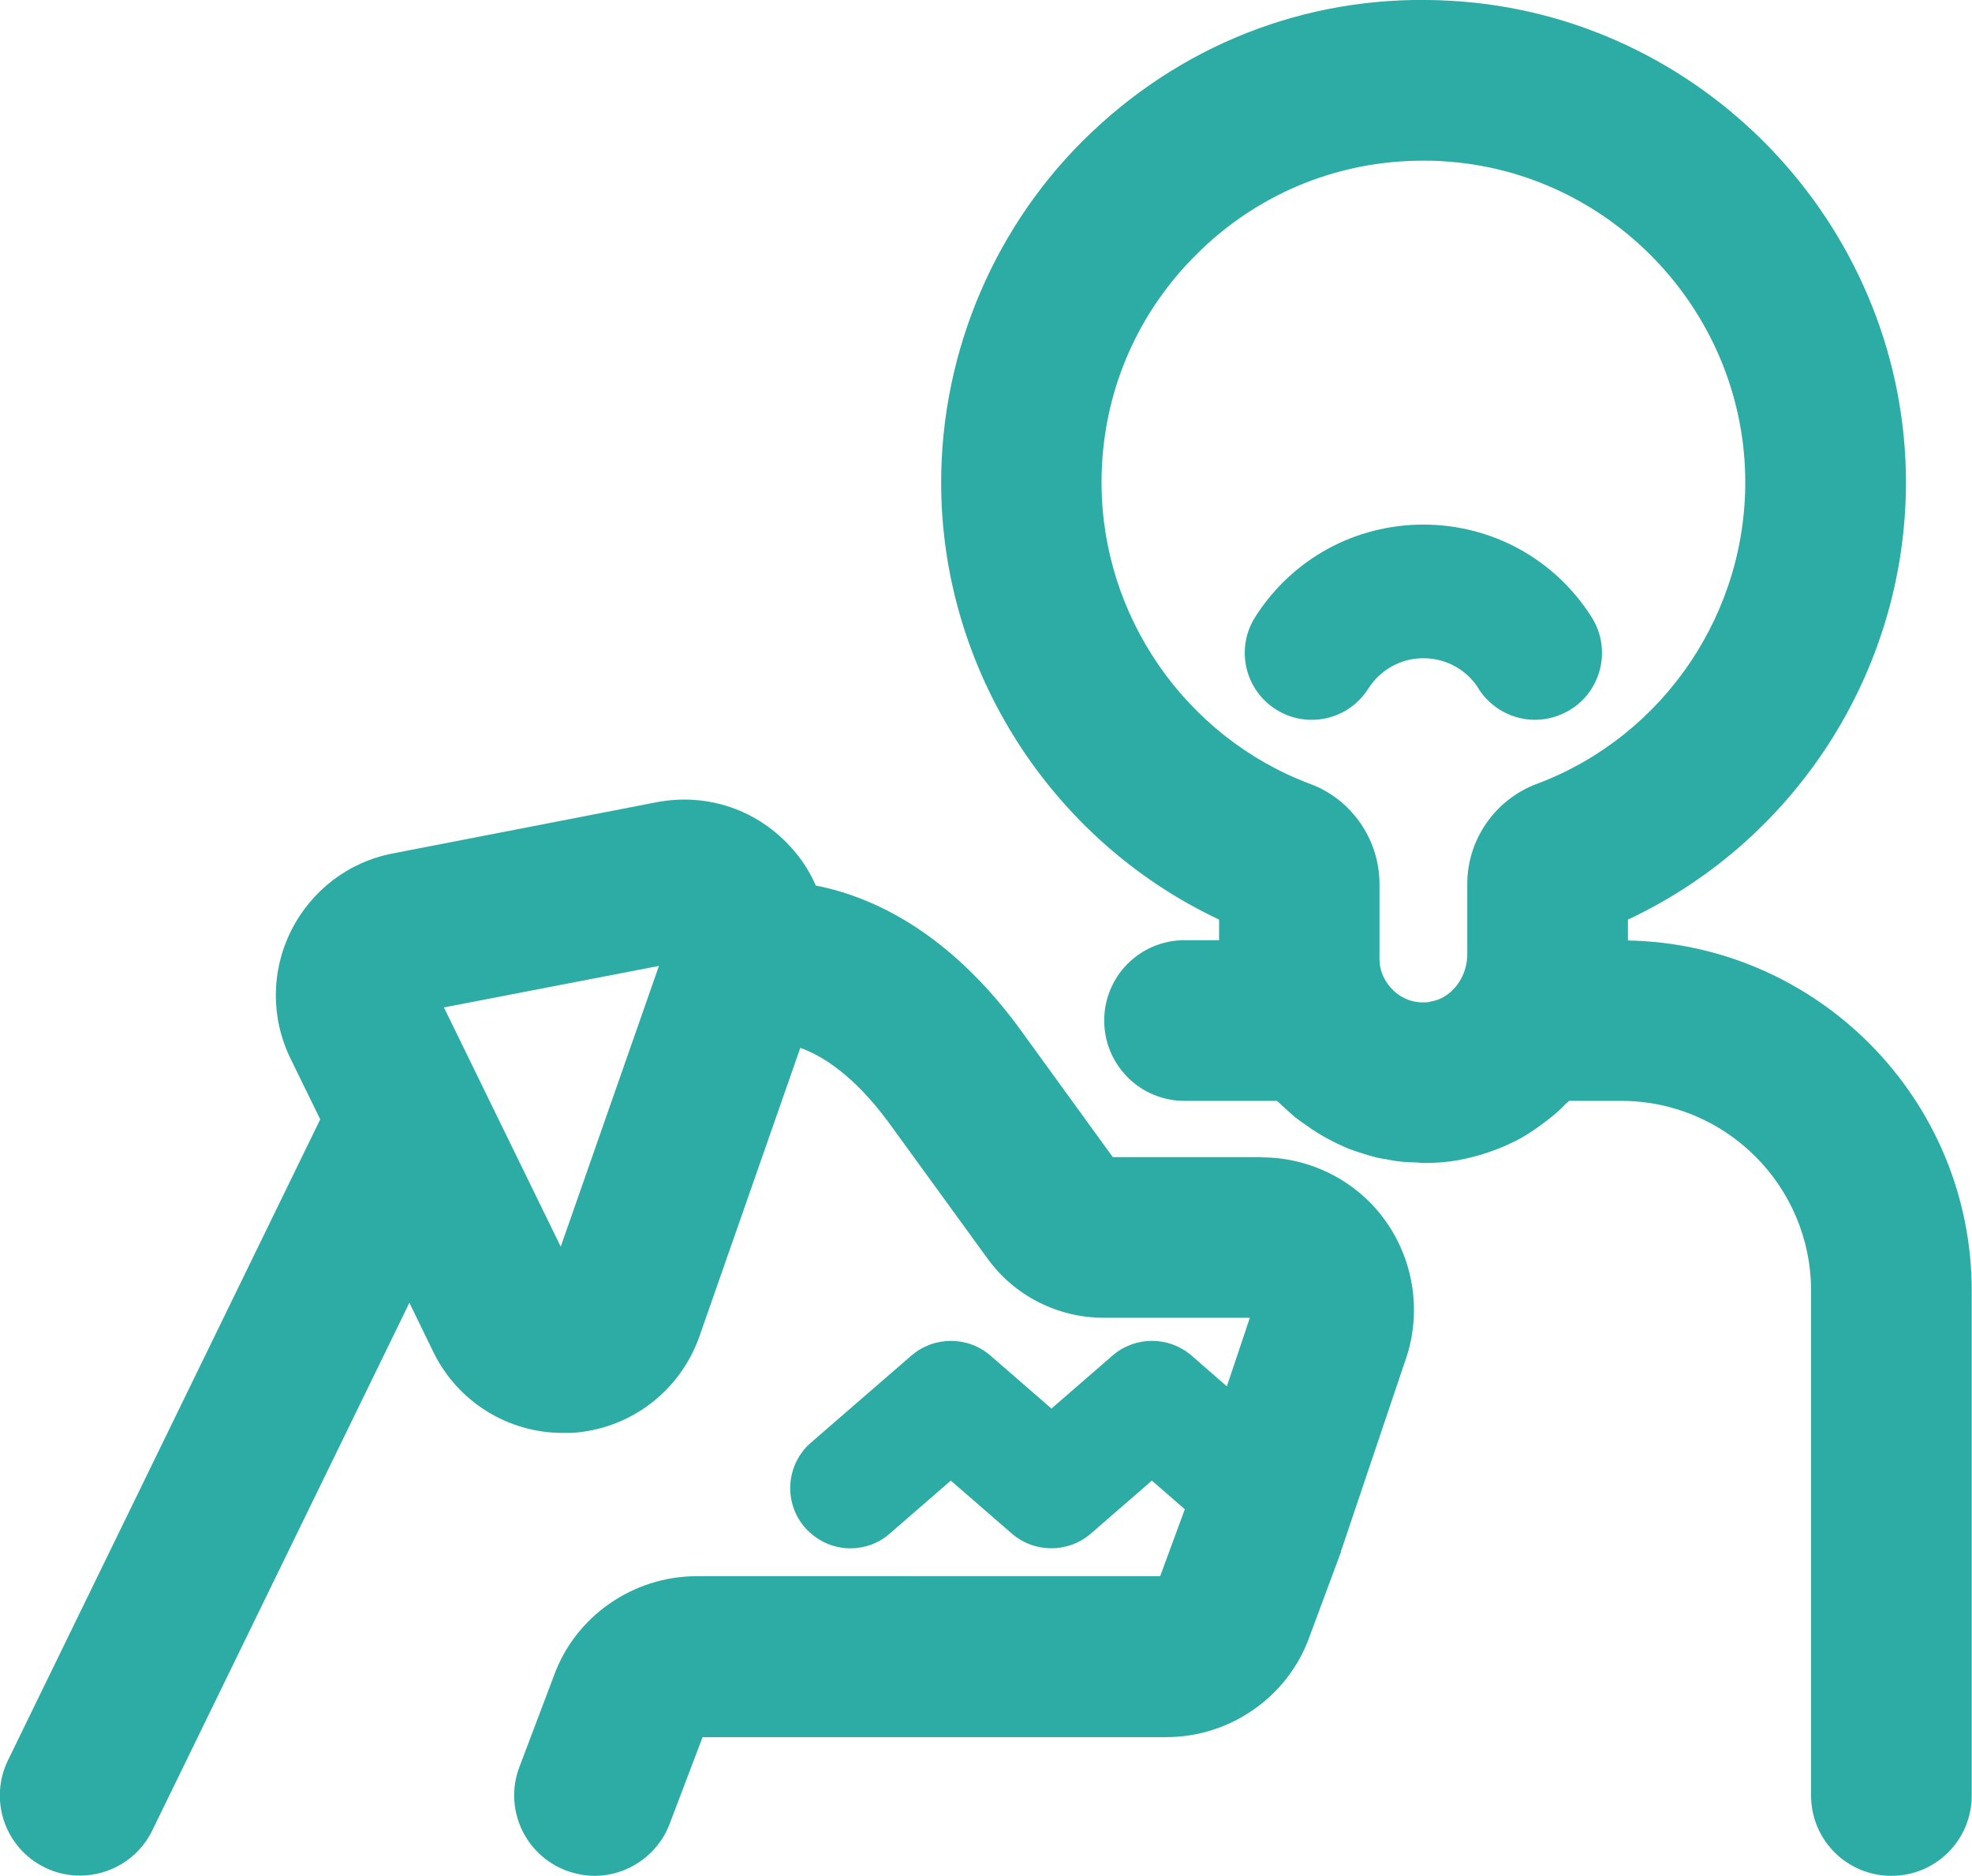 <?xml version="1.0" encoding="UTF-8"?><svg id="Livello_2" xmlns="http://www.w3.org/2000/svg" viewBox="0 0 73.65 70.05"><defs><style>.cls-1{fill:#2daca6;}</style></defs><g id="Livello_1-2"><g><path class="cls-1" d="M47.12,43.21h-5.56l-3.54-4.88c-2.52-3.4-5.28-4.82-7.55-5.26-.21-.48-.49-.93-.85-1.34-1.28-1.48-3.19-2.14-5.11-1.77l-9.84,1.91c-1.66,.32-3.04,1.38-3.8,2.89-.75,1.51-.76,3.25-.02,4.77l1.11,2.27L.3,65.73c-.73,1.49-.11,3.29,1.38,4.01,.42,.21,.87,.3,1.31,.3,1.11,0,2.18-.62,2.7-1.69l9.6-19.7,.89,1.83c.91,1.87,2.79,3.03,4.84,3.03,.11,0,.21,0,.32,0,2.18-.13,4.05-1.54,4.78-3.6l3.77-10.78c.83,.3,1.99,1.02,3.28,2.76l3.72,5.12c1,1.38,2.62,2.2,4.33,2.2h5.46l-.86,2.56-1.32-1.15c-.85-.73-2.1-.73-2.95,0l-2.28,1.98-2.28-1.98c-.85-.73-2.1-.73-2.95,0l-3.75,3.25c-.94,.81-1.04,2.24-.23,3.17,.45,.51,1.07,.78,1.7,.78,.52,0,1.05-.18,1.47-.55l2.28-1.98,2.28,1.98c.85,.73,2.1,.73,2.95,0l2.28-1.98,1.23,1.07-.92,2.5H26.02c-2.38,0-4.53,1.5-5.33,3.71l-1.29,3.41c-.59,1.55,.19,3.28,1.74,3.87,.35,.13,.71,.2,1.06,.2,1.21,0,2.35-.74,2.81-1.94l1.23-3.24h17.32c2.39,0,4.54-1.51,5.34-3.73l1.18-3.18s0-.03,0-.04c0-.01,.01-.03,.02-.04l2.37-7.03c.63-1.74,.37-3.69-.69-5.21-1.06-1.52-2.81-2.42-4.66-2.42Zm-26.18,3.34l-4.36-8.93,8.03-1.55-3.67,10.49Z"/><path class="cls-1" d="M60.8,35.12v-.78c6.4-3,10.52-9.54,10.38-16.69C70.98,8.3,63.52,.56,54.2,.03c-5.01-.3-9.77,1.45-13.41,4.89-3.59,3.39-5.64,8.16-5.64,13.1,0,6.98,4.11,13.37,10.38,16.32v.77h-1.29c-1.66,0-3,1.34-3,3s1.34,3,3,3h3.45s.04,.03,.06,.05c.08,.08,.16,.15,.25,.23,.15,.14,.3,.28,.46,.4,.1,.08,.21,.15,.31,.22,.15,.11,.3,.21,.46,.31,.11,.07,.23,.13,.35,.2,.16,.08,.32,.17,.48,.24,.12,.06,.25,.11,.37,.16,.17,.06,.34,.12,.51,.17,.13,.04,.25,.08,.38,.11,.18,.05,.37,.08,.56,.11,.12,.02,.25,.05,.37,.06,.21,.03,.43,.03,.64,.04,.09,0,.18,.02,.27,.02,.02,0,.03,0,.05,0,.32,0,.64-.02,.96-.06,.38-.05,.75-.14,1.11-.24,.09-.03,.19-.06,.28-.09,.33-.11,.65-.24,.95-.39,.03-.02,.06-.03,.09-.04,.33-.17,.64-.37,.94-.59,.08-.06,.16-.12,.24-.18,.25-.19,.49-.4,.71-.63,.04-.04,.08-.06,.11-.1h1.95c3.91,0,7.09,3.18,7.09,7.09v18.85c0,1.66,1.34,3,3,3s3-1.34,3-3v-18.85c0-7.14-5.74-12.95-12.85-13.08Zm-7.42,2.3c-.8,.1-1.37-.34-1.65-.83h0c-.14-.24-.21-.51-.21-.79v-2.8c0-1.66-1.06-3.17-2.6-3.73-4.65-1.75-7.78-6.27-7.78-11.25,0-3.34,1.34-6.44,3.77-8.74,2.25-2.13,5.16-3.28,8.24-3.28,.23,0,.47,0,.71,.02,6.22,.35,11.19,5.51,11.32,11.75,.1,5.08-3.02,9.7-7.75,11.49-1.57,.57-2.63,2.08-2.63,3.74v2.63c0,.34-.09,.68-.26,.97-.27,.46-.69,.75-1.16,.81Z"/><path class="cls-1" d="M55.22,25.72c.48,.75,1.29,1.16,2.11,1.16,.46,0,.92-.13,1.34-.39,1.17-.74,1.51-2.29,.77-3.45-1.37-2.16-3.72-3.45-6.28-3.45s-4.91,1.29-6.28,3.45c-.74,1.16-.4,2.71,.77,3.45,1.16,.74,2.71,.4,3.45-.77,.45-.71,1.22-1.14,2.06-1.14s1.61,.42,2.06,1.13Z"/></g></g></svg>
